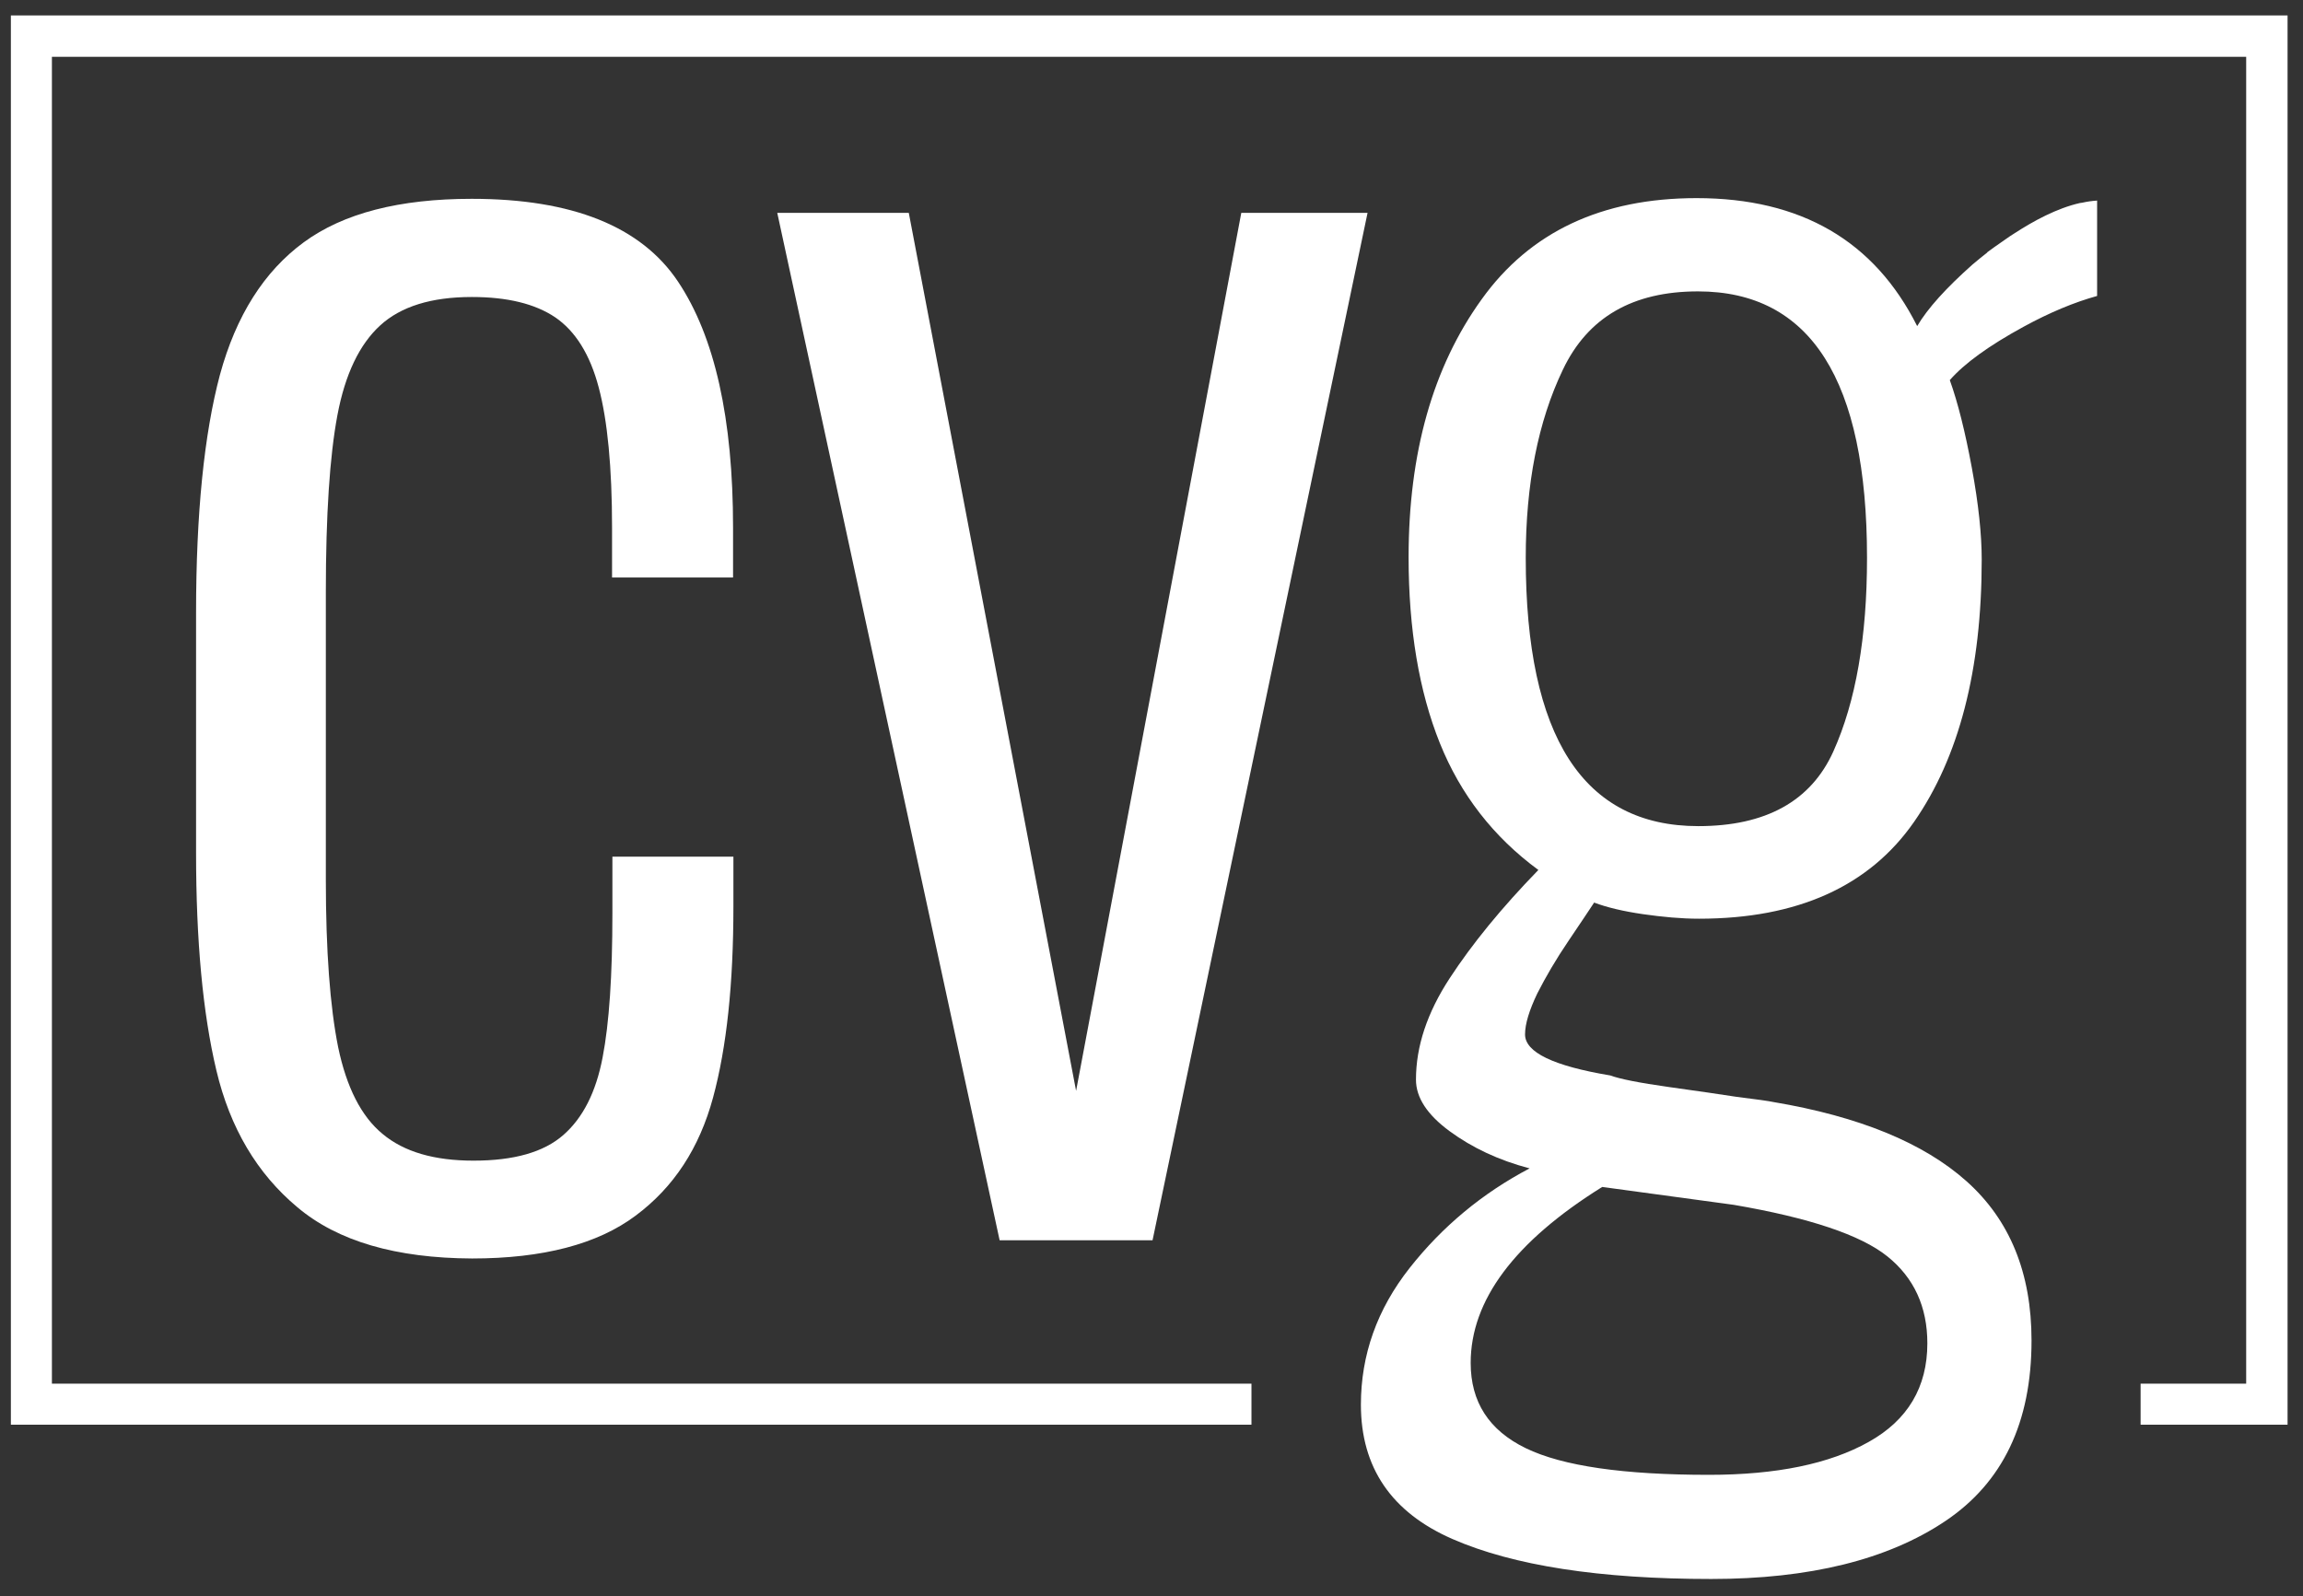 <?xml version="1.0" encoding="utf-8"?>
<!-- Generator: Adobe Illustrator 24.0.1, SVG Export Plug-In . SVG Version: 6.00 Build 0)  -->
<svg version="1.1" xmlns="http://www.w3.org/2000/svg" xmlns:xlink="http://www.w3.org/1999/xlink" x="0px" y="0px"
	 viewBox="0 0 65.66 45.52" style="enable-background:new 0 0 65.66 45.52;" xml:space="preserve">
<rect x="0" y="0" width="65.66" height="45.52" fill="#333333" stroke="none"/>
<style type="text/css">
	.st0{display:none;}
	.st1{display:inline;fill:#EBEBEB;}
	.st2{display:inline;fill:#FFFFFF;}
	.st3{fill:#96DDDD;}
	.st4{fill:#91DBDC;}
	.st5{fill:#2D3A4C;}
	.st6{opacity:0.6;}
	.st7{fill:#0071B8;}
	.st8{fill:#29A7DE;}
	.st9{fill:#22B173;}
	.st10{fill:#ED5A24;}
	.st11{fill:#4D4D4D;}
	.st12{fill:#404041;}
	.st13{fill:#E3E1E2;}
	.st14{fill:#68B480;}
	.st15{fill:#D02193;}
	.st16{fill:#383C59;}
	.st17{fill:#FFFFFF;}
	.st18{fill:#90CD76;}
	.st19{fill:#231F20;}
	.st20{fill:#FFEA01;}
	.st21{fill:#08F7FF;}
	.st22{fill:#2AFD01;}
	.st23{fill:#FF3FFD;}
	.st24{fill:#FC2520;}
	.st25{fill:#0000FD;}
	.st26{fill:#CBCBCB;}
	.st27{clip-path:url(#SVGID_2_);}
	.st28{clip-path:url(#SVGID_6_);}
	.st29{fill:#EEEEEE;}
	.st30{fill:#C8C8C8;}
	.st31{fill:#959595;}
	.st32{fill:#666666;}
	.st33{fill:#333333;}
	.st34{clip-path:url(#SVGID_12_);fill:#96DDDD;}
	.st35{clip-path:url(#SVGID_12_);fill:#68B480;}
	.st36{clip-path:url(#SVGID_12_);}
	.st37{fill:#F8B25C;}
	.st38{fill:#ECECEC;}
	.st39{fill:#B1B1B1;}
	.st40{fill:#868686;}
	.st41{fill:#2D2D2D;}
	.st42{fill:#575756;}
	.st43{fill:#F5F5F5;}
	.st44{fill:#E0DEDF;}
	.st45{clip-path:url(#SVGID_14_);}
	.st46{clip-path:url(#SVGID_16_);fill:#231F20;}
	.st47{clip-path:url(#SVGID_16_);fill:#2D3A4C;}
	.st48{clip-path:url(#SVGID_16_);}
</style>
<g id="Layer_2" class="st0">
</g>
<g id="Layer_1">
	<g>
		<g>
			<path class="st17" d="M22.16,6.07h3.75l4.77,25.04l4.71-25.04h3.6l-6.13,29.3h-4.36L22.16,6.07z"/>
		</g>
		<g>
			<path class="st17" d="M8.48,34.43c-1.15-0.96-1.92-2.26-2.31-3.9c-0.39-1.64-0.58-3.71-0.58-6.21v-6.84
				c0-2.84,0.23-5.1,0.68-6.79C6.73,9,7.53,7.74,8.66,6.91c1.13-0.83,2.73-1.24,4.79-1.24c2.87,0,4.83,0.79,5.88,2.36
				c1.05,1.57,1.57,3.91,1.57,7.02v1.42h-3.45v-1.42c0-1.72-0.13-3.06-0.38-4c-0.25-0.95-0.67-1.61-1.24-2
				c-0.58-0.39-1.37-0.58-2.38-0.58c-1.15,0-2.02,0.27-2.61,0.81c-0.59,0.54-1,1.39-1.22,2.56c-0.22,1.17-0.33,2.85-0.33,5.04v8.21
				c0,2.03,0.12,3.62,0.35,4.77c0.24,1.15,0.66,1.98,1.27,2.48c0.61,0.51,1.47,0.76,2.59,0.76c1.15,0,2-0.24,2.56-0.73
				c0.56-0.49,0.93-1.22,1.12-2.21c0.19-0.98,0.28-2.35,0.28-4.11v-1.62h3.45v1.42c0,2.2-0.19,4.01-0.58,5.45
				c-0.39,1.44-1.12,2.56-2.21,3.37c-1.08,0.81-2.64,1.22-4.66,1.22C11.29,35.88,9.63,35.4,8.48,34.43z"/>
		</g>
		<polygon class="st17" points="64.04,0.44 1.48,0.44 0.31,0.44 0.31,1.62 0.31,39.46 0.31,40.63 1.48,40.63 35.68,40.63 
			35.68,39.46 1.48,39.46 1.48,1.62 64.04,1.62 64.04,39.46 61.03,39.46 61.03,40.63 64.04,40.63 65.22,40.63 65.22,39.46 
			65.22,1.62 65.22,0.44 		"/>
		<path class="st17" d="M59.37,5.78L59.37,5.78L59.3,5.79c-0.66,0.15-1.32,0.51-1.86,0.86c-0.05,0.03-0.09,0.06-0.14,0.09
			c-0.16,0.11-0.3,0.21-0.43,0.3c-0.04,0.03-0.07,0.05-0.11,0.08c-0.04,0.03-0.08,0.06-0.11,0.08l0.01,0
			c-0.14,0.11-0.29,0.23-0.43,0.35c-0.74,0.66-1.27,1.24-1.57,1.75c-1.22-2.43-3.31-3.65-6.29-3.65c-2.7,0-4.75,0.96-6.13,2.89
			c-1.39,1.93-2.08,4.38-2.08,7.35c0,2.06,0.3,3.83,0.89,5.3c0.59,1.47,1.53,2.68,2.81,3.62c-1.05,1.08-1.89,2.11-2.53,3.09
			c-0.64,0.98-0.96,1.94-0.96,2.89c0,0.51,0.32,1,0.96,1.47c0.64,0.47,1.4,0.83,2.28,1.06c-1.35,0.71-2.49,1.66-3.42,2.84
			c-0.93,1.18-1.39,2.48-1.39,3.9c0,1.79,0.87,3.07,2.61,3.83c1.74,0.76,4.2,1.14,7.38,1.14c2.8,0,5.03-0.55,6.67-1.65
			c1.64-1.1,2.46-2.81,2.46-5.15c0-1.93-0.62-3.44-1.85-4.54c-1.23-1.1-3.07-1.85-5.5-2.26c-0.14-0.03-0.49-0.08-1.06-0.15
			c-0.44-0.07-1.08-0.16-1.93-0.28c-0.85-0.12-1.4-0.23-1.67-0.33c-1.62-0.27-2.43-0.66-2.43-1.17c0-0.3,0.12-0.69,0.35-1.17
			c0.24-0.47,0.53-0.97,0.89-1.5c0.35-0.52,0.6-0.89,0.73-1.09c0.37,0.14,0.84,0.25,1.39,0.33c0.56,0.08,1.09,0.13,1.6,0.13
			c2.8,0,4.85-0.92,6.13-2.76c1.28-1.84,1.93-4.33,1.93-7.48c0-0.71-0.09-1.58-0.28-2.61c-0.19-1.03-0.4-1.87-0.63-2.51
			c0.41-0.47,1.11-0.98,2.1-1.52c0.75-0.41,1.45-0.7,2.1-0.88V5.72C59.64,5.73,59.5,5.75,59.37,5.78z M45.68,33.85l3.75,0.51
			c2.16,0.37,3.62,0.86,4.38,1.47c0.76,0.61,1.14,1.44,1.14,2.48c0,1.25-0.56,2.19-1.67,2.81c-1.12,0.63-2.64,0.94-4.56,0.94
			c-2.43,0-4.17-0.25-5.22-0.76c-1.05-0.51-1.57-1.32-1.57-2.43C41.93,37.08,43.18,35.41,45.68,33.85z M52.27,21.43
			c-0.64,1.42-1.93,2.13-3.85,2.13c-3.28,0-4.92-2.55-4.92-7.65c0-2.1,0.35-3.89,1.06-5.37c0.71-1.49,1.99-2.23,3.85-2.23
			c3.21,0,4.82,2.53,4.82,7.6C53.23,18.17,52.91,20.01,52.27,21.43z"/>
	</g>
</g>
</svg>
